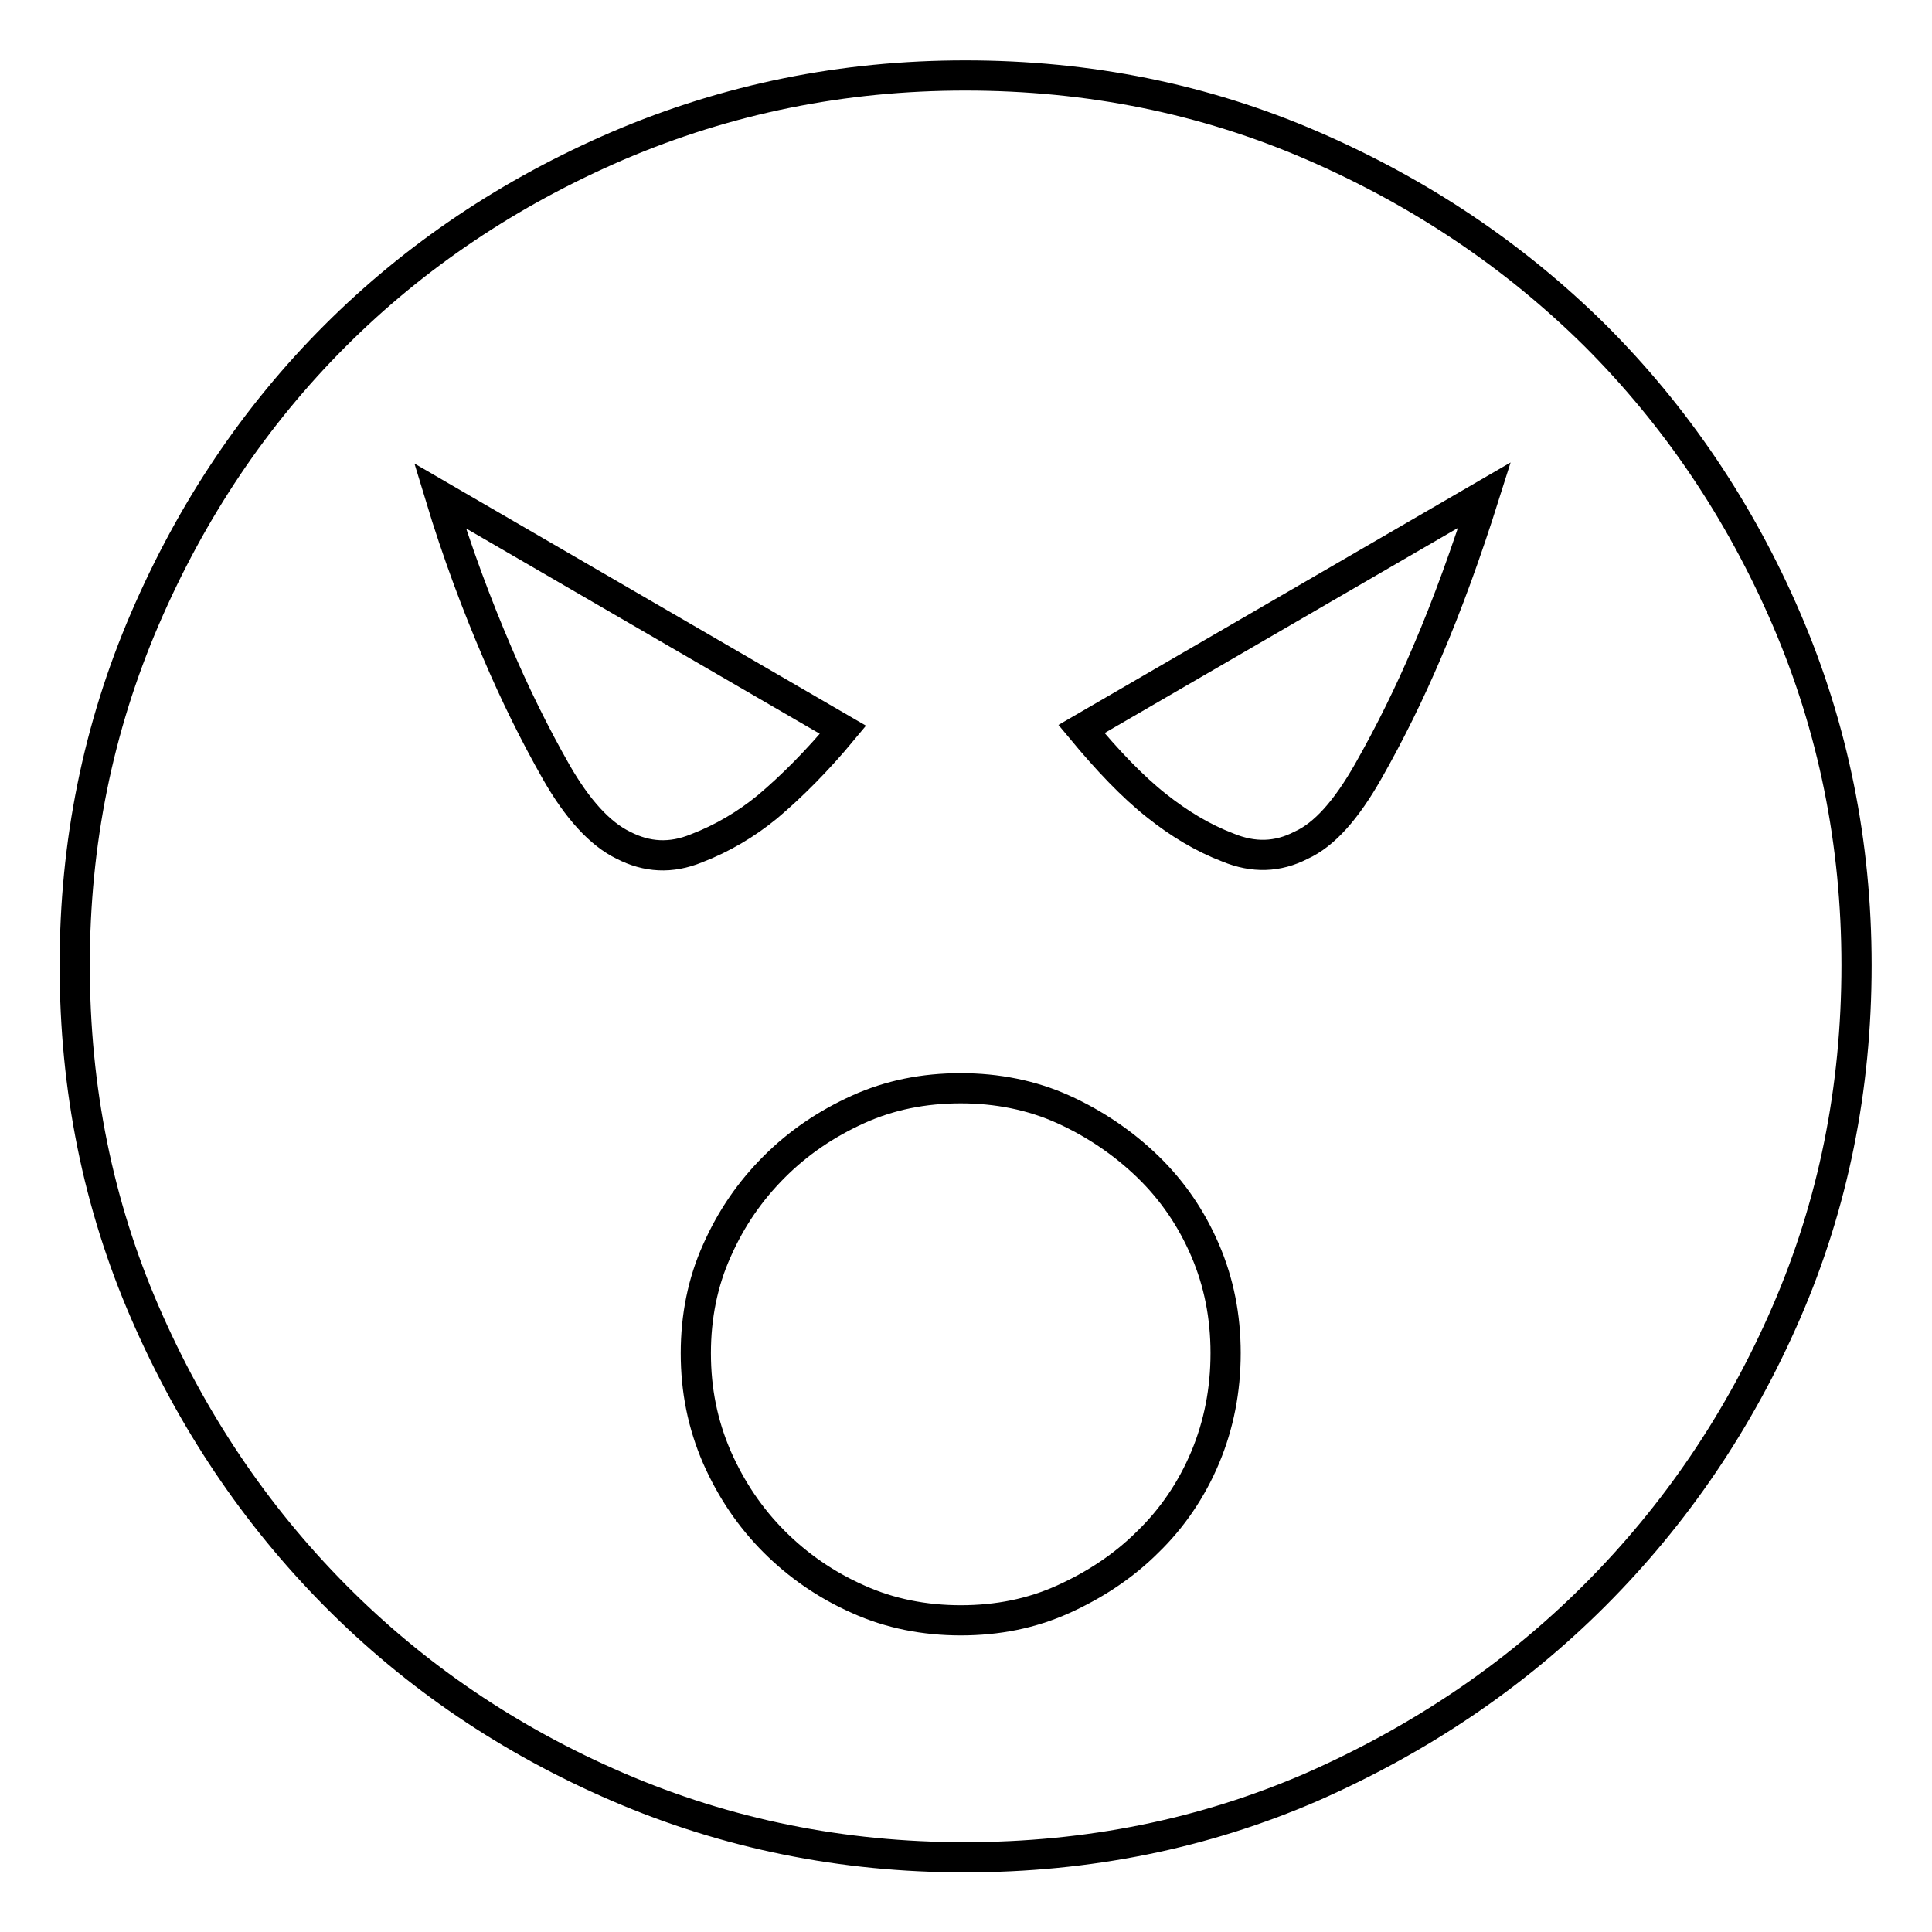 <?xml version="1.0" encoding="utf-8"?>
<!-- Svg Vector Icons : http://www.onlinewebfonts.com/icon -->
<!DOCTYPE svg PUBLIC "-//W3C//DTD SVG 1.1//EN" "http://www.w3.org/Graphics/SVG/1.1/DTD/svg11.dtd">
<svg version="1.1" xmlns="http://www.w3.org/2000/svg" xmlns:xlink="http://www.w3.org/1999/xlink" x="0px" y="0px" viewBox="0 0 256 256" enable-background="new 0 0 256 256" xml:space="preserve">
<g> <path stroke-width="4" fill-opacity="0" stroke="#000000"  d="M127.9,10c16.4,0,31.7,3.1,46,9.3c14.3,6.2,26.8,14.6,37.5,25.2C222,55.1,230.5,67.6,236.7,82 c6.2,14.4,9.3,29.7,9.3,45.9c0,16.4-3.1,31.7-9.3,46c-6.2,14.3-14.7,26.8-25.4,37.5c-10.7,10.7-23.2,19.1-37.5,25.4 c-14.3,6.2-29.6,9.3-46,9.3c-16.2,0-31.5-3.1-45.9-9.3c-14.4-6.2-26.9-14.7-37.5-25.4c-10.6-10.7-19-23.2-25.2-37.5 c-6.2-14.3-9.3-29.6-9.3-46c0-16.2,3.1-31.5,9.3-45.9s14.6-26.9,25.2-37.5s23.1-19,37.5-25.2C96.4,13.1,111.7,10,127.9,10z  M82.6,112c3.1,1.6,6.3,1.8,9.7,0.4c3.4-1.3,6.6-3.2,9.4-5.5c3.2-2.7,6.6-6.1,10-10.2l-53.4-31c2.3,7.6,4.9,14.5,7.6,20.8 c2.3,5.4,4.9,10.7,7.8,15.8C76.5,107.2,79.5,110.5,82.6,112z M127.3,214.7c4.9,0,9.4-0.9,13.6-2.8c4.2-1.9,8-4.4,11.2-7.6 c3.2-3.1,5.8-6.9,7.6-11.2c1.8-4.3,2.7-8.9,2.7-13.8c0-4.9-0.9-9.4-2.7-13.6s-4.3-7.9-7.6-11.1c-3.2-3.1-7-5.7-11.2-7.6 s-8.8-2.8-13.6-2.8c-4.9,0-9.4,0.9-13.6,2.8s-7.9,4.4-11.1,7.6s-5.7,6.8-7.6,11.1c-1.9,4.2-2.8,8.8-2.8,13.6 c0,4.9,0.9,9.4,2.8,13.8c1.9,4.3,4.4,8,7.6,11.2c3.1,3.1,6.8,5.7,11.1,7.6C117.9,213.8,122.5,214.7,127.3,214.7z M172.4,112 c3.1-1.4,6-4.7,8.9-9.8c2.9-5.1,5.5-10.4,7.8-15.8c2.7-6.3,5.2-13.2,7.6-20.8l-53.4,31c3.4,4.1,6.7,7.6,10,10.2 c2.9,2.3,6,4.2,9.4,5.5C166.1,113.7,169.3,113.6,172.4,112z"/></g>
</svg>